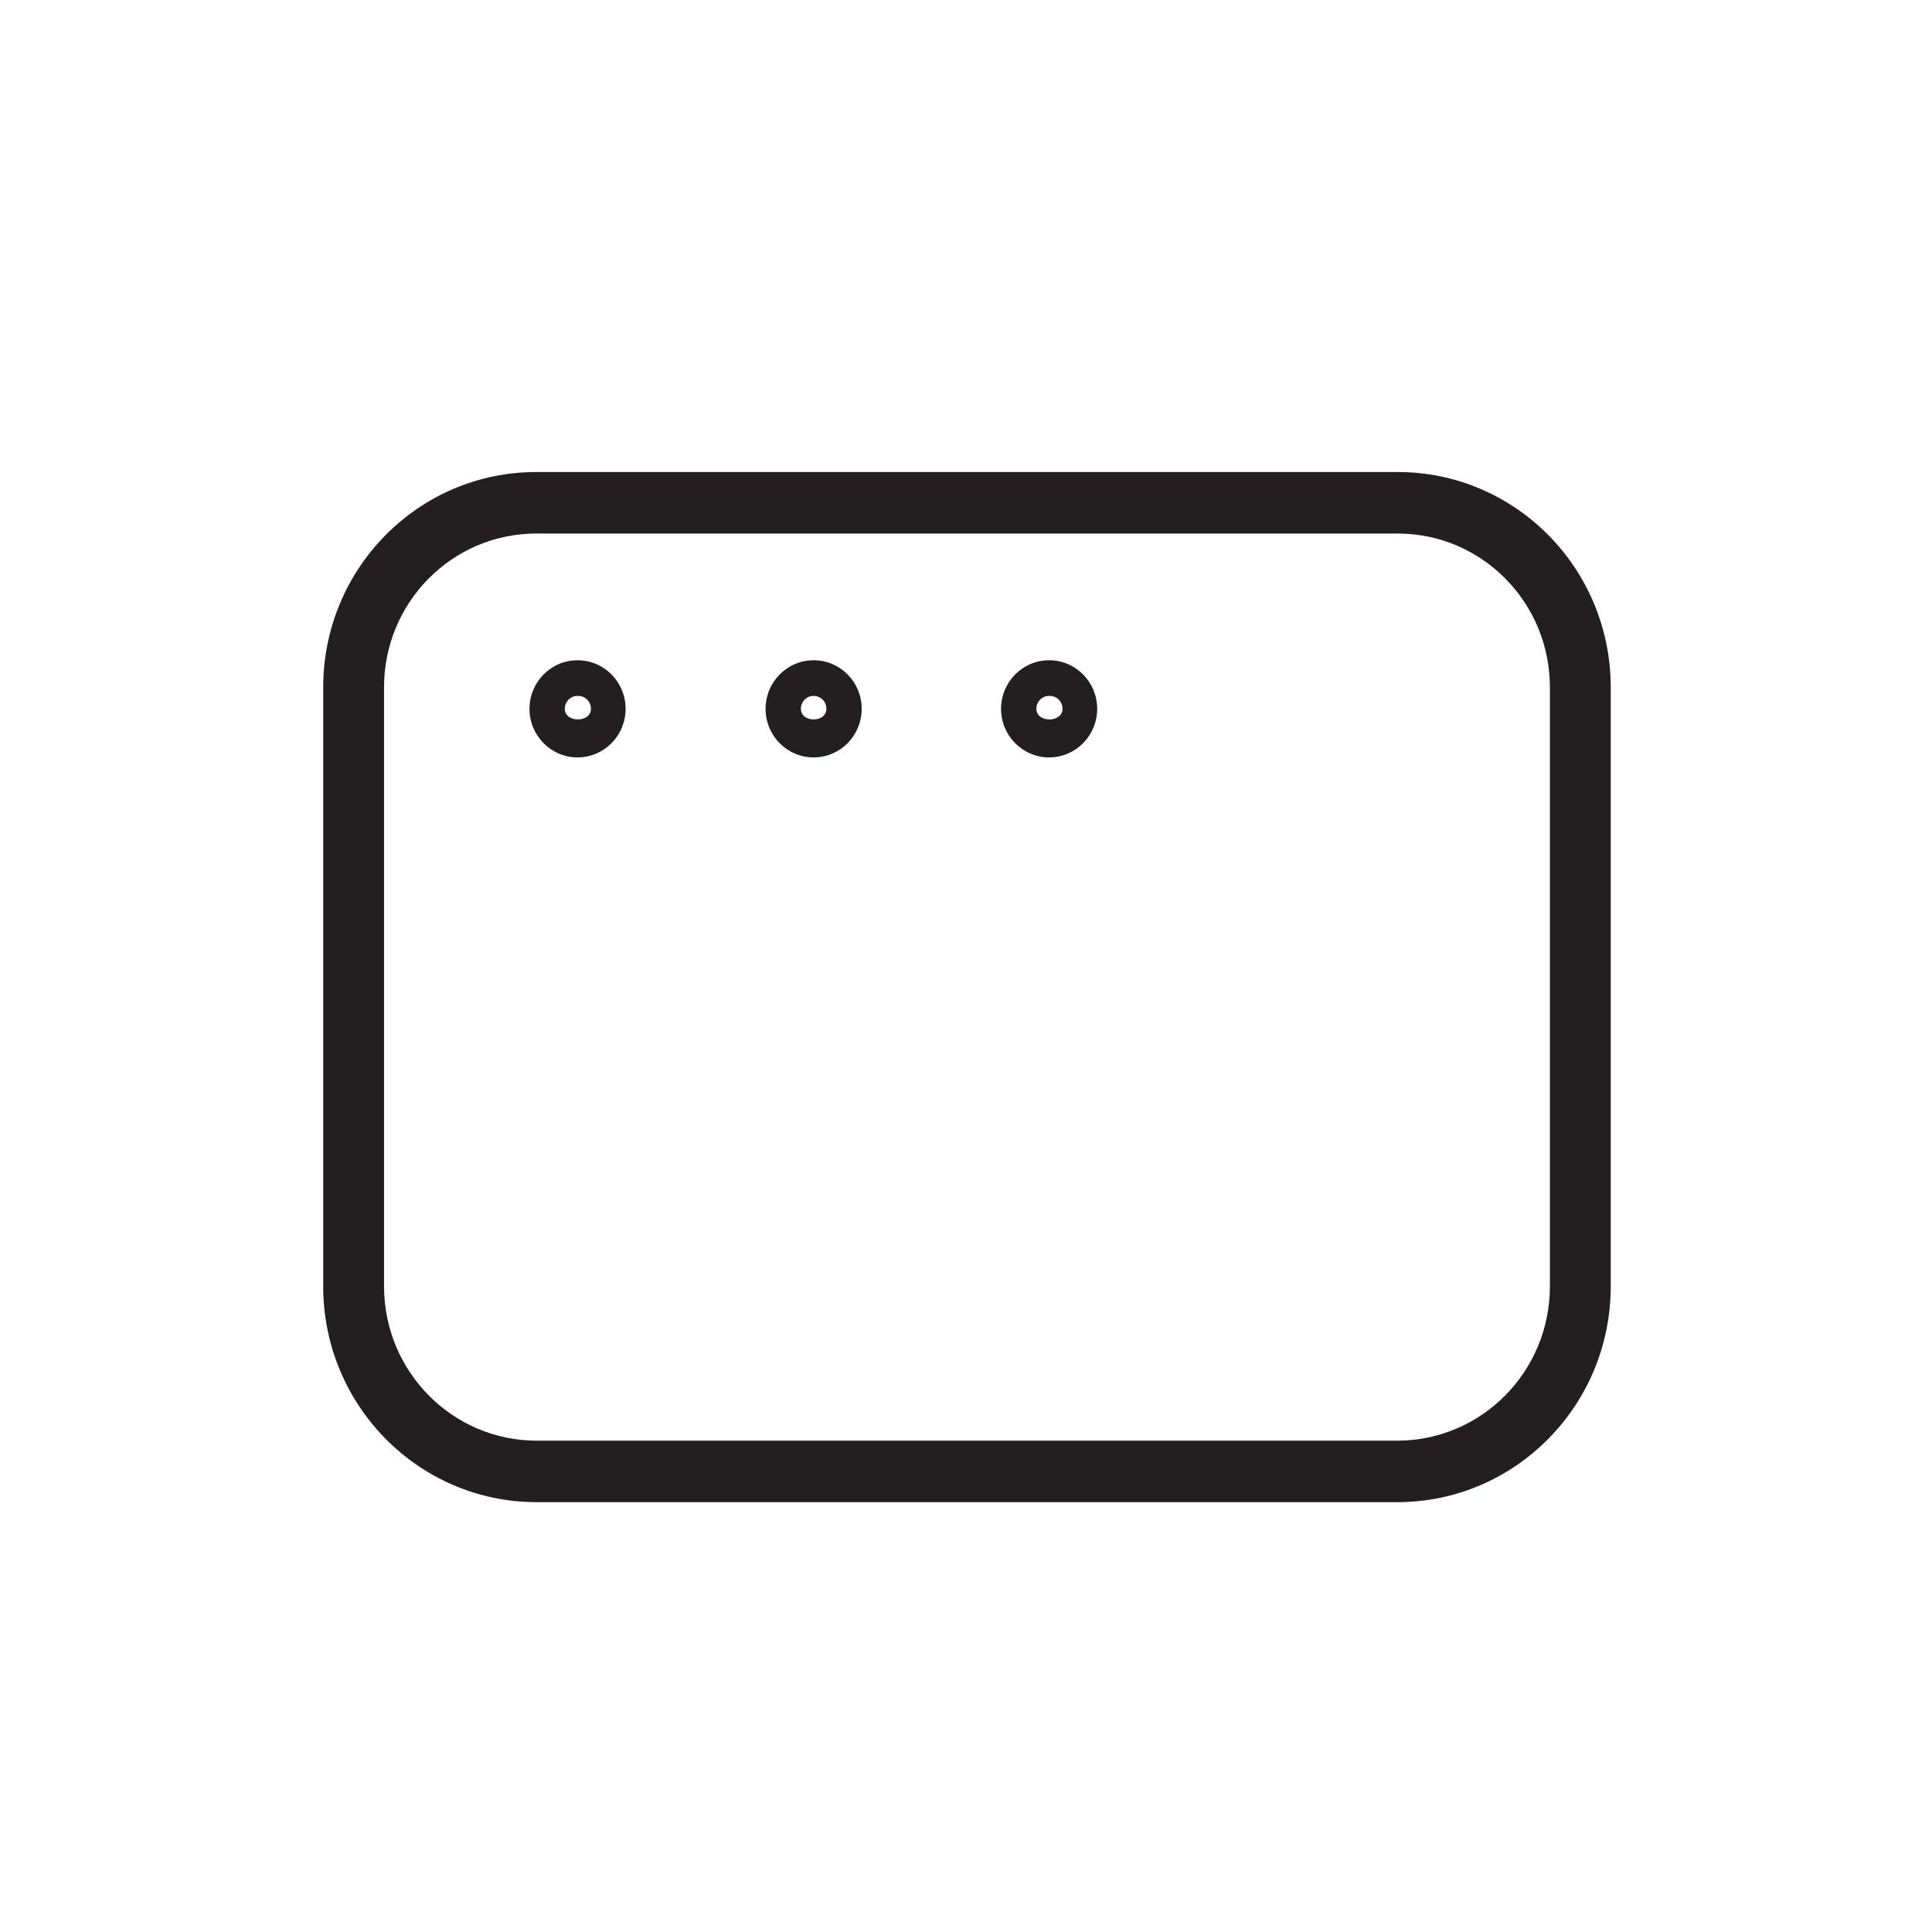 <?xml version="1.0" encoding="UTF-8" standalone="no"?>
<svg xmlns="http://www.w3.org/2000/svg" xmlns:svg="http://www.w3.org/2000/svg" version="1.1" id="svg2" width="56.693" height="56.693" viewBox="0 0 56.693 56.693">
  <defs id="defs6">
    <clipPath id="clipPath16">
      <path d="M 0,42.52 H 42.52 V 0 H 0 Z" id="path14"></path>
    </clipPath>
  </defs>
  <g id="g8" transform="matrix(1.333,0,0,-1.333,0,56.693)">
    <g id="g10">
      <g id="g12" clip-path="url(#clipPath16)">
        <g id="g18" transform="translate(11.803,30.785)">
          <path d="m 0,0 c -1.849,0 -3.349,-1.515 -3.349,-3.385 v -13.2 c 0.008,-1.866 1.503,-3.377 3.349,-3.384 h 18.967 c 1.847,0.007 3.342,1.518 3.349,3.384 v 13.2 C 22.316,-1.515 20.817,0 18.967,0 Z M 18.967,-21.323 H 0 c -2.586,0.007 -4.681,2.124 -4.688,4.738 v 13.2 c 0,2.617 2.099,4.739 4.688,4.739 h 18.967 c 2.589,0 4.688,-2.122 4.688,-4.739 v -13.2 c -0.007,-2.614 -2.102,-4.731 -4.688,-4.738 z" style="fill:#231f20;fill-opacity:1;fill-rule:nonzero;stroke:none" id="path20"></path>
        </g>
        <g id="g22" transform="translate(23.095,27.211)">
          <path d="m 0,0 c -0.155,0 -0.281,-0.127 -0.281,-0.284 0,-0.312 0.576,-0.312 0.576,0 C 0.295,-0.127 0.169,0 0.014,0 0.009,0 0.005,0 0,0 m 0,-1.354 c -0.584,0 -1.058,0.479 -1.058,1.07 0,0.59 0.474,1.069 1.058,1.069 0.584,0 1.058,-0.479 1.058,-1.069 0,-0.591 -0.474,-1.07 -1.058,-1.07 M -5.184,0 c -0.155,0 -0.281,-0.127 -0.281,-0.284 0,-0.312 0.562,-0.312 0.562,0 0,0.157 -0.125,0.284 -0.281,0.284 m 0,-1.354 c -0.584,0 -1.058,0.479 -1.058,1.07 0,0.59 0.474,1.069 1.058,1.069 0.585,0 1.058,-0.479 1.058,-1.069 0,-0.591 -0.473,-1.07 -1.058,-1.07 M -10.381,0 c -0.155,0 -0.281,-0.127 -0.281,-0.284 0,-0.312 0.576,-0.312 0.576,0 0,0.157 -0.126,0.284 -0.281,0.284 -0.005,0 -0.009,0 -0.014,0 m 0,-1.354 c -0.584,0 -1.058,0.479 -1.058,1.07 0,0.59 0.474,1.069 1.058,1.069 0.584,0 1.058,-0.479 1.058,-1.069 0,-0.591 -0.474,-1.07 -1.058,-1.07" style="fill:#231f20;fill-opacity:1;fill-rule:nonzero;stroke:none" id="path24"></path>
        </g>
      </g>
    </g>
  </g>
</svg>
